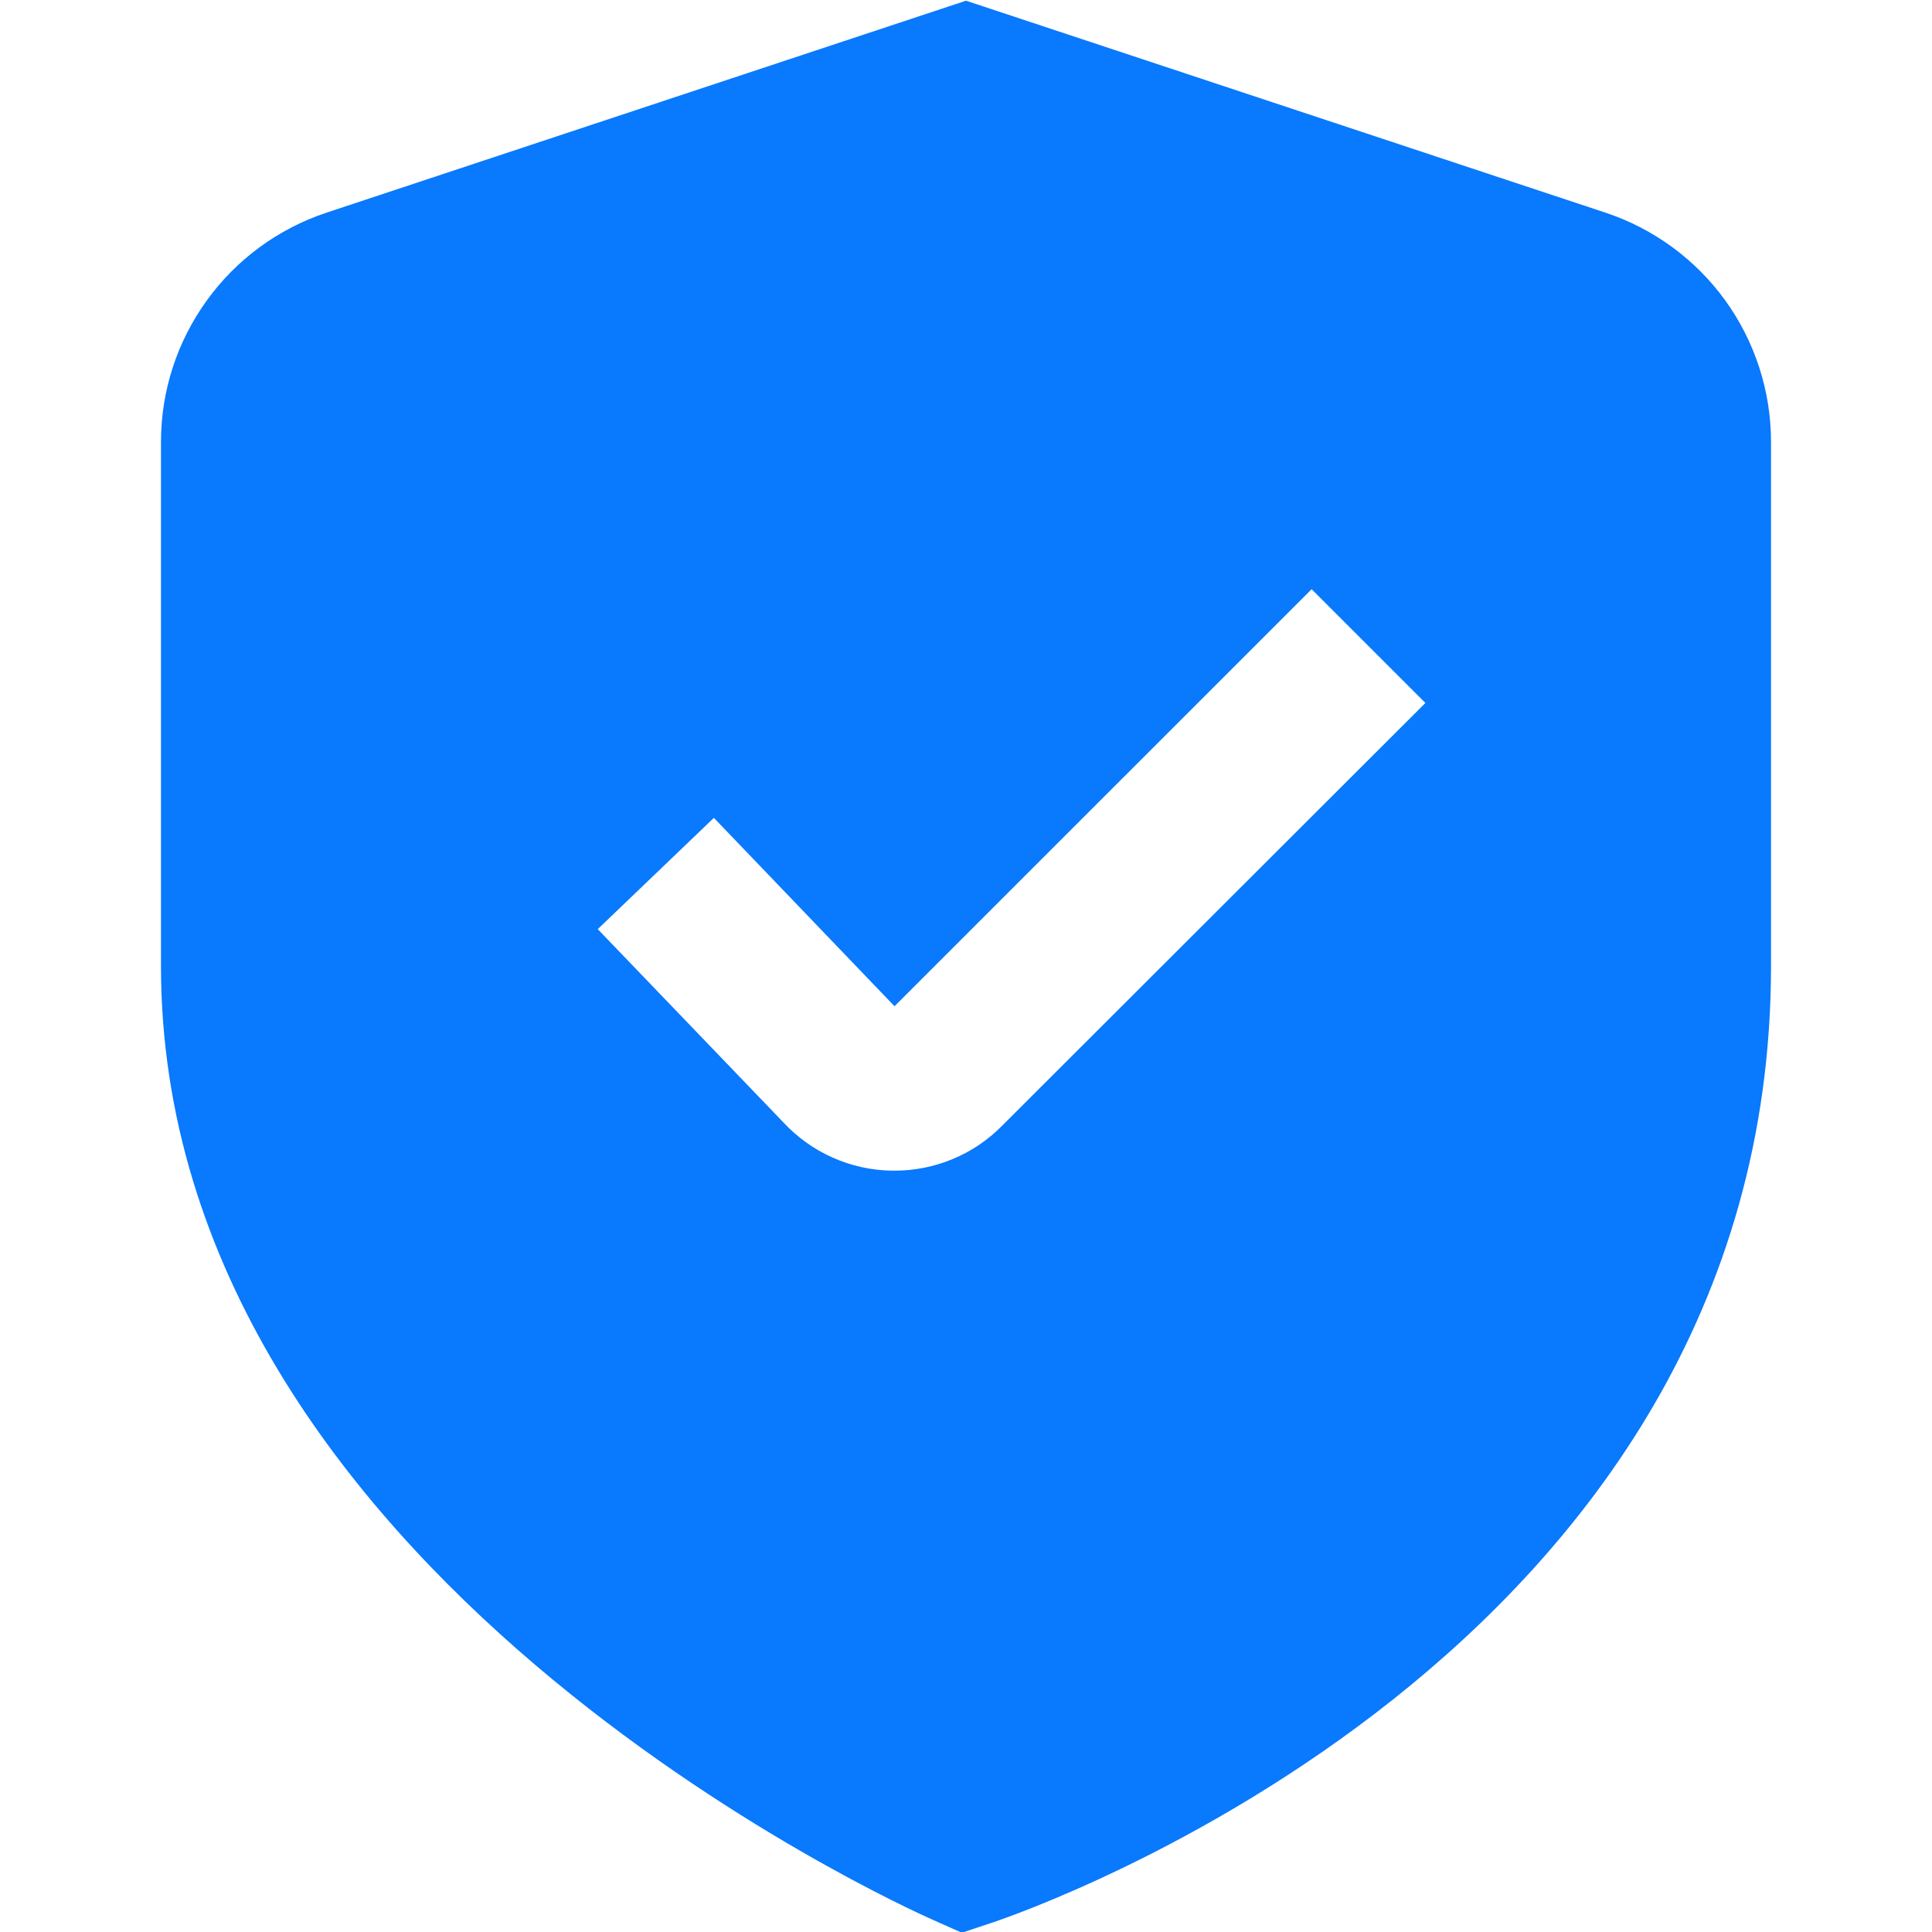 <svg width="28" height="28" viewBox="0 0 28 28" fill="none" xmlns="http://www.w3.org/2000/svg">
<g clip-path="url(#clip0_5834_73503)">
<path d="M23.268 3.082L14 0.01L4.732 3.082C4.034 3.314 3.426 3.759 2.996 4.356C2.565 4.952 2.333 5.669 2.333 6.405V14C2.333 22.778 13.067 27.625 13.527 27.827L13.94 28.011L14.369 27.868C14.831 27.714 25.667 24.006 25.667 14V6.405C25.667 5.669 25.435 4.952 25.005 4.356C24.574 3.759 23.966 3.314 23.268 3.082ZM14.518 16.32C14.314 16.526 14.072 16.689 13.804 16.799C13.537 16.91 13.25 16.967 12.961 16.966H12.922C12.627 16.961 12.336 16.897 12.066 16.776C11.796 16.656 11.554 16.482 11.353 16.266L8.663 13.466L10.346 11.853L12.964 14.583L19.009 8.539L20.658 10.188L14.518 16.32Z" fill="#0979FD"/>
</g>
<defs>
<clipPath id="clip0_5834_73503">
<rect width="28" height="28" fill="white"/>
</clipPath>
</defs>
</svg>
